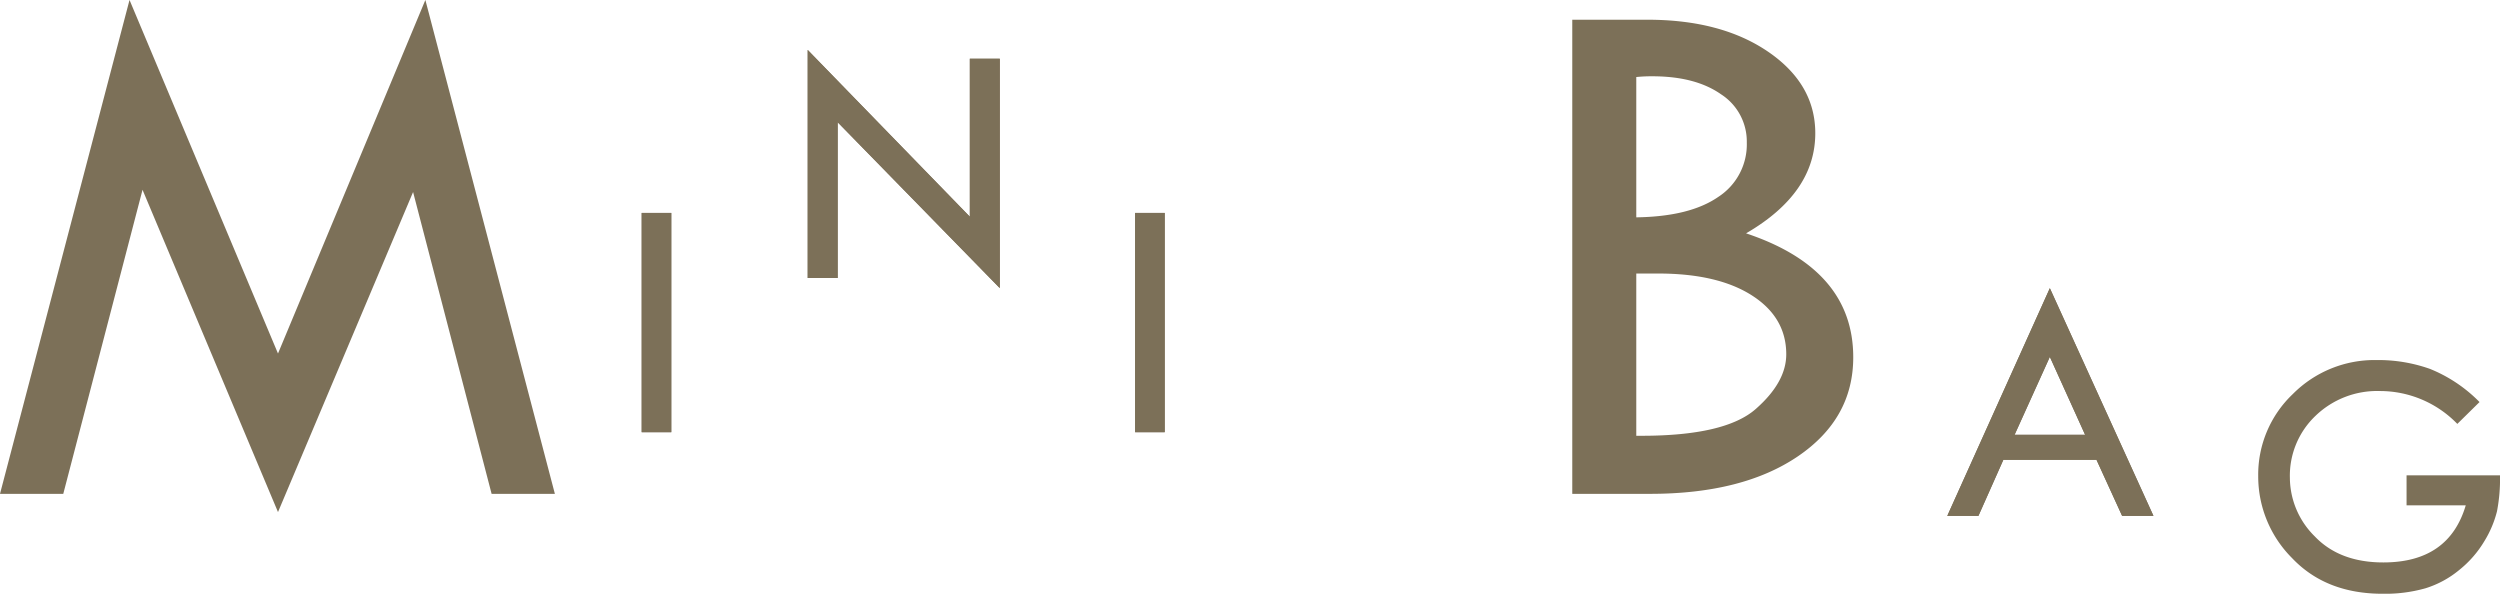 <svg id="コンポーネント_5_1" data-name="コンポーネント 5 – 1" xmlns="http://www.w3.org/2000/svg" width="567.466" height="134.775" viewBox="0 0 567.466 134.775">
  <path id="パス_36" data-name="パス 36" d="M100.016-112.1,129.412,0h-14.36L97.228-68.507,66.564,4.139,35.816-69.014,17.824,0H3.463l29.4-112.1,33.7,80.249Z" transform="translate(-3.463 112.096)" fill="#7c7058"/>
  <path id="パス_37" data-name="パス 37" d="M5.117-49.766h6.719V0H5.117Z" transform="translate(140.537 98.096)" fill="#7c7058"/>
  <path id="パス_38" data-name="パス 38" d="M4.8-51.758,41.6-13.906V-49.766h6.8V2.3L11.6-35.352V0H4.8Z" transform="translate(178.537 63.096)" fill="#7c7058"/>
  <path id="パス_43" data-name="パス 43" d="M13.347-107.618H30.41q16.81,0,27.454,7.307T68.507-81.854q0,13.6-15.712,22.723Q77.124-51.021,77.124-31q0,13.938-12.544,22.47T31,0H13.347ZM27.876-94.609v31.846Q40.04-62.932,46.5-67.409a14.2,14.2,0,0,0,6.462-12.333,12.741,12.741,0,0,0-5.829-10.939q-5.829-4.1-15.627-4.1A33.5,33.5,0,0,0,27.876-94.609Zm0,44.6v36.83h1.183q19.006,0,25.933-6.082t6.927-12.417q0-8.363-7.771-13.347T32.86-50.008Z" transform="translate(343.537 112.096)" fill="#7c7058"/>
  <path id="パス_44" data-name="パス 44" d="M23.75-51.68,47.266,0H40.156l-5.82-12.734H13.2L7.539,0H.469Zm0,15.586L15.742-18.4H31.758Z" transform="translate(441.537 117.096)" fill="#7c7058"/>
  <path id="パス_46" data-name="パス 46" d="M53.281-41.836l-5.039,4.961a24.433,24.433,0,0,0-17.617-7.461,20.13,20.13,0,0,0-14.57,5.625,18.75,18.75,0,0,0-5.82,14.063,18.8,18.8,0,0,0,5.645,13.3Q21.523-5.43,31.445-5.43q14.883,0,18.711-12.969H36.719v-6.8H57.93a38.82,38.82,0,0,1-.684,8.164,24,24,0,0,1-2.832,6.719A24.325,24.325,0,0,1,48.691-3.73,22.52,22.52,0,0,1,41.035.43a33.508,33.508,0,0,1-9.746,1.25Q18.4,1.68,10.723-6.426A26.2,26.2,0,0,1,3.047-24.961,25.234,25.234,0,0,1,10.9-43.652a26.142,26.142,0,0,1,19.023-7.715,35.013,35.013,0,0,1,12.129,2.012A33.186,33.186,0,0,1,53.281-41.836Z" transform="translate(509.537 133.096)" fill="#7c7058"/>
  <path id="パス_41" data-name="パス 41" d="M5.117-49.766h6.719V0H5.117Z" transform="translate(252.537 98.096)" fill="#7c7058"/>
  <path id="パス_39" data-name="パス 39" d="M5.117-49.766h6.719V0H5.117Z" transform="translate(140.537 98.096)" fill="#7c7058"/>
  <path id="パス_40" data-name="パス 40" d="M4.8-51.758,41.6-13.906V-49.766h6.8V2.3L11.6-35.352V0H4.8Z" transform="translate(178.537 63.096)" fill="#7c7058"/>
  <path id="パス_45" data-name="パス 45" d="M23.75-51.68,47.266,0H40.156l-5.82-12.734H13.2L7.539,0H.469Zm0,15.586L15.742-18.4H31.758Z" transform="translate(441.537 117.096)" fill="#7c7058"/>
  <path id="パス_42" data-name="パス 42" d="M5.117-49.766h6.719V0H5.117Z" transform="translate(252.537 98.096)" fill="#7c7058"/>
</svg>
